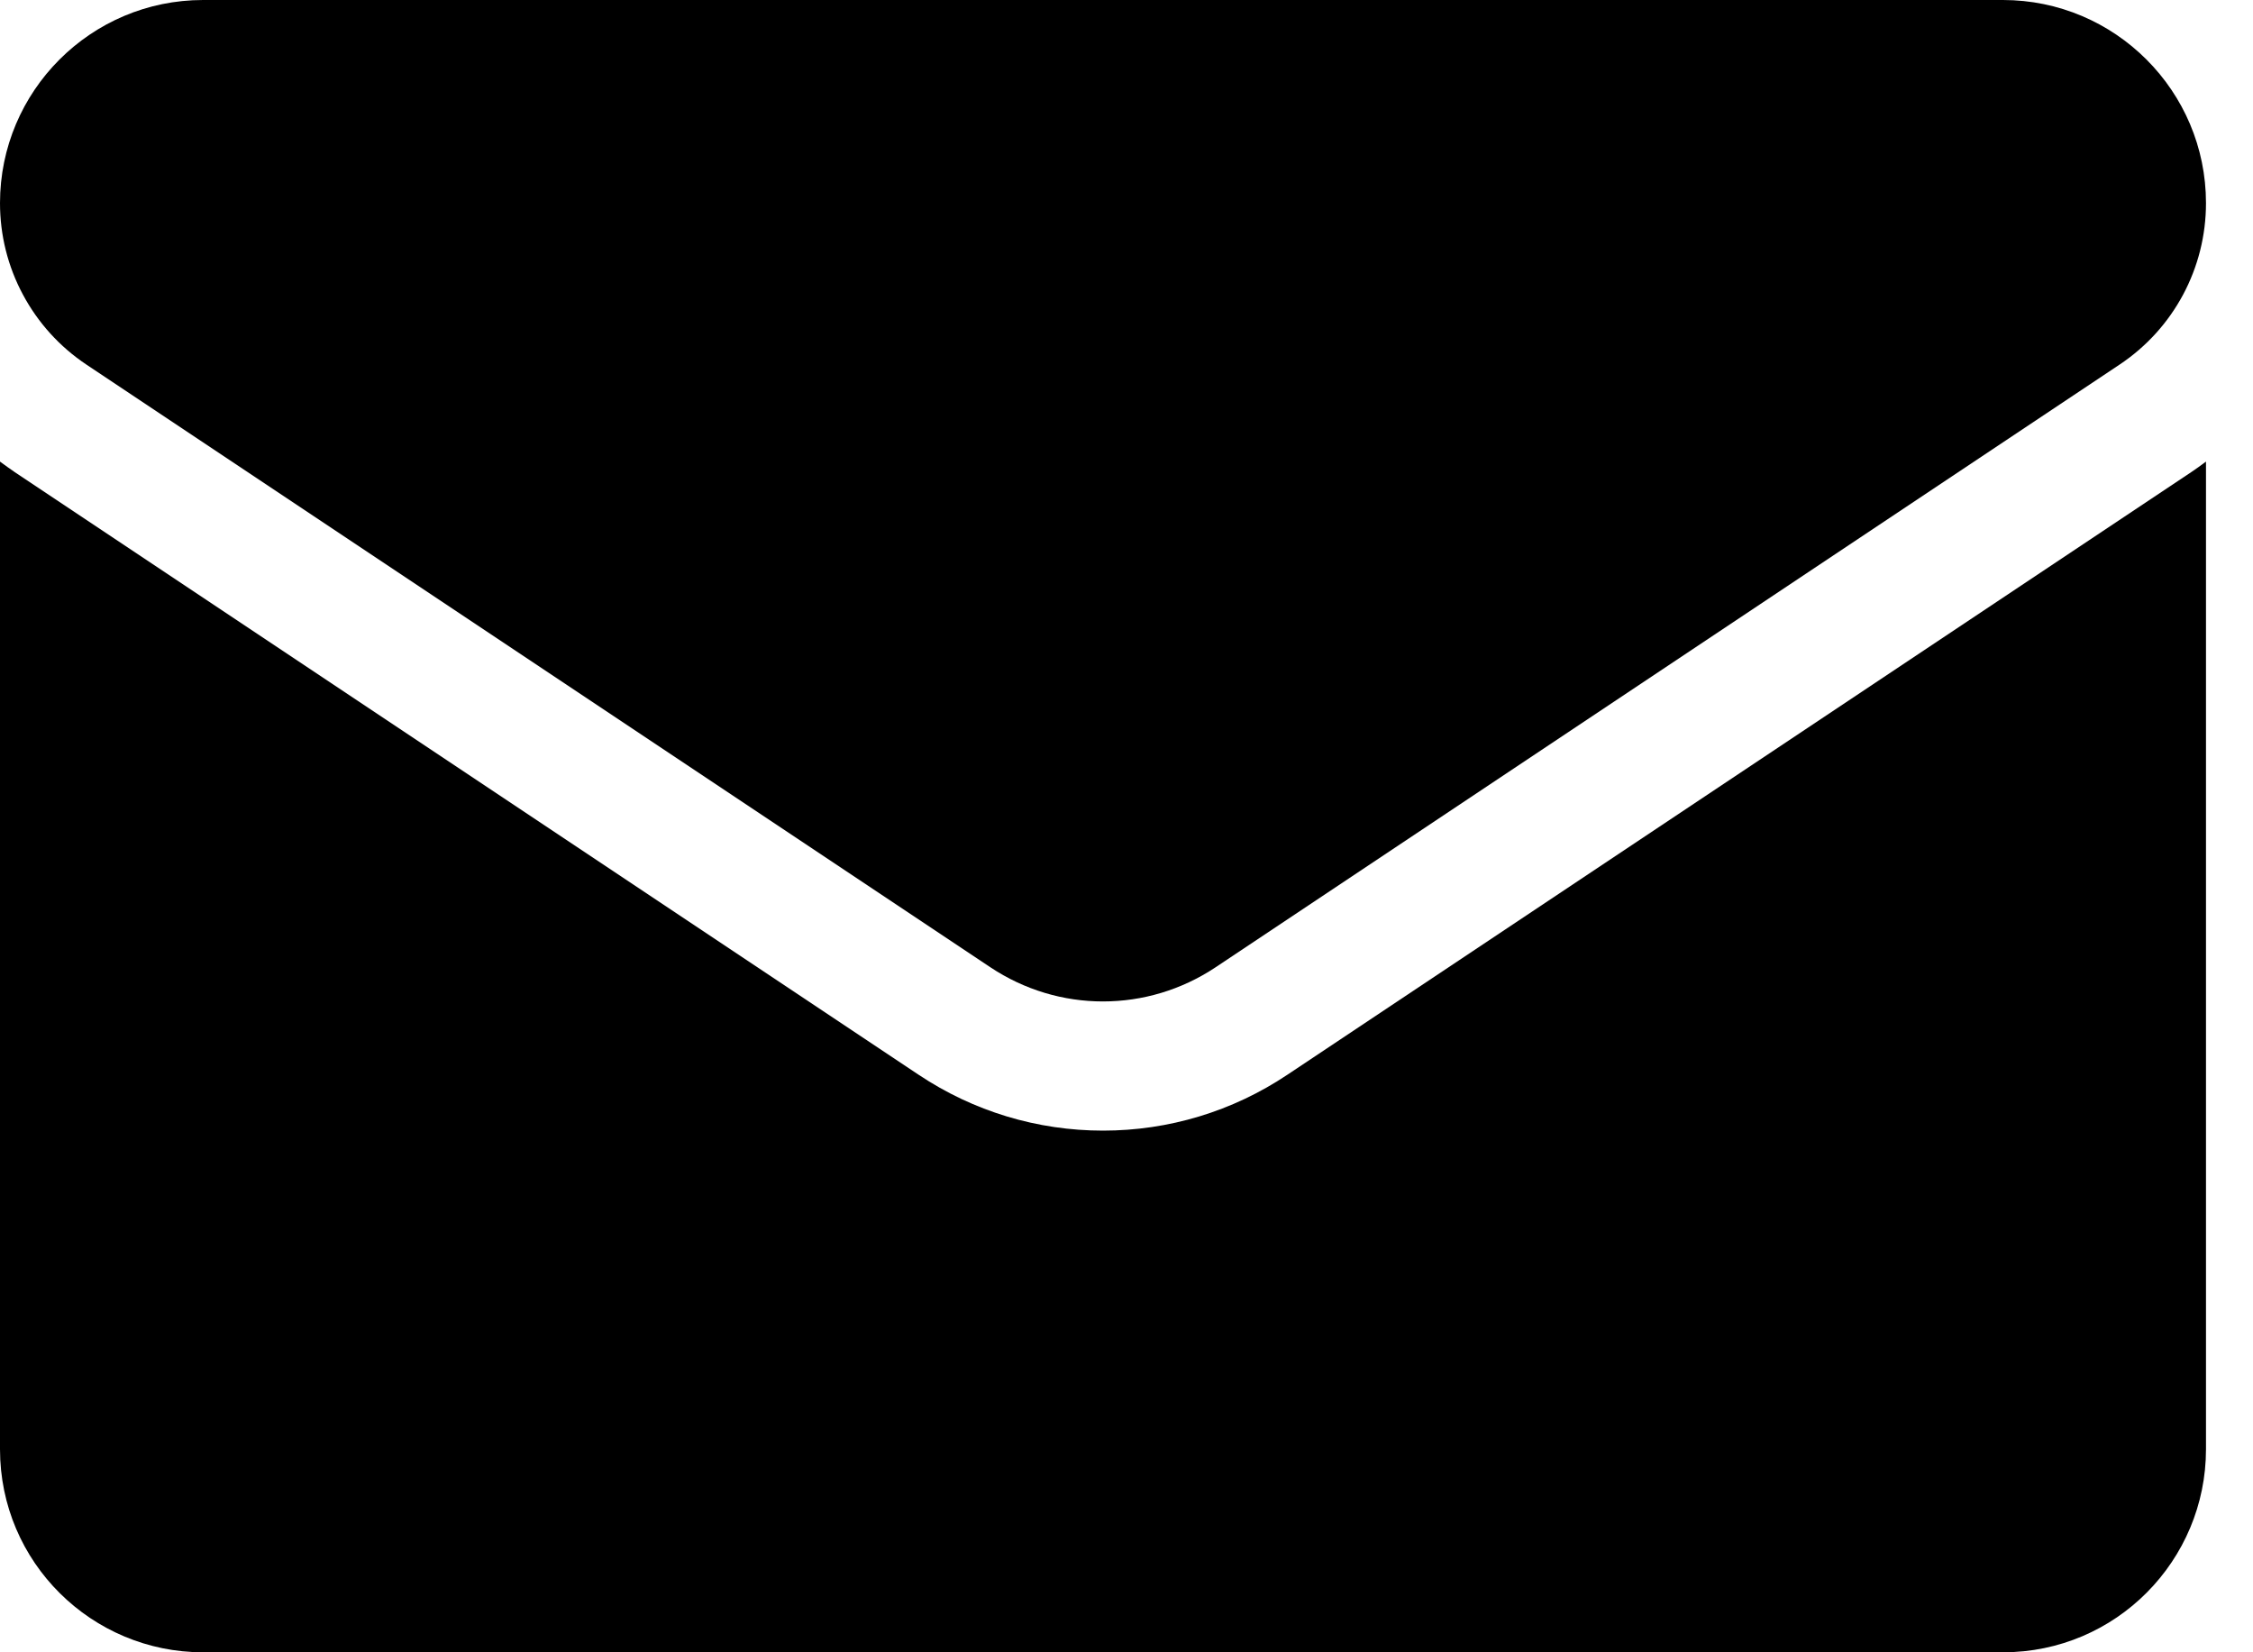 <svg width="15" height="11" viewBox="0 0 15 11" fill="none" xmlns="http://www.w3.org/2000/svg">
<path d="M8.571 7.155C8.206 7.399 7.781 7.527 7.344 7.527C6.906 7.527 6.482 7.399 6.116 7.155L0.098 3.143C0.065 3.12 0.032 3.097 0 3.073L0 9.648C0 10.402 0.612 11 1.352 11H13.335C14.089 11 14.687 10.388 14.687 9.648V3.073C14.655 3.097 14.622 3.121 14.589 3.143L8.571 7.155Z" fill="black"/>
<path d="M0.575 2.427L6.593 6.439C6.821 6.591 7.082 6.667 7.343 6.667C7.605 6.667 7.866 6.591 8.094 6.439L14.112 2.427C14.472 2.187 14.687 1.785 14.687 1.352C14.687 0.606 14.081 0 13.335 0H1.352C0.606 2.86856e-05 7.11434e-07 0.606 7.11434e-07 1.352C-0 1.565 0.052 1.774 0.153 1.962C0.253 2.149 0.398 2.309 0.575 2.427Z" fill="black"/>
</svg>
